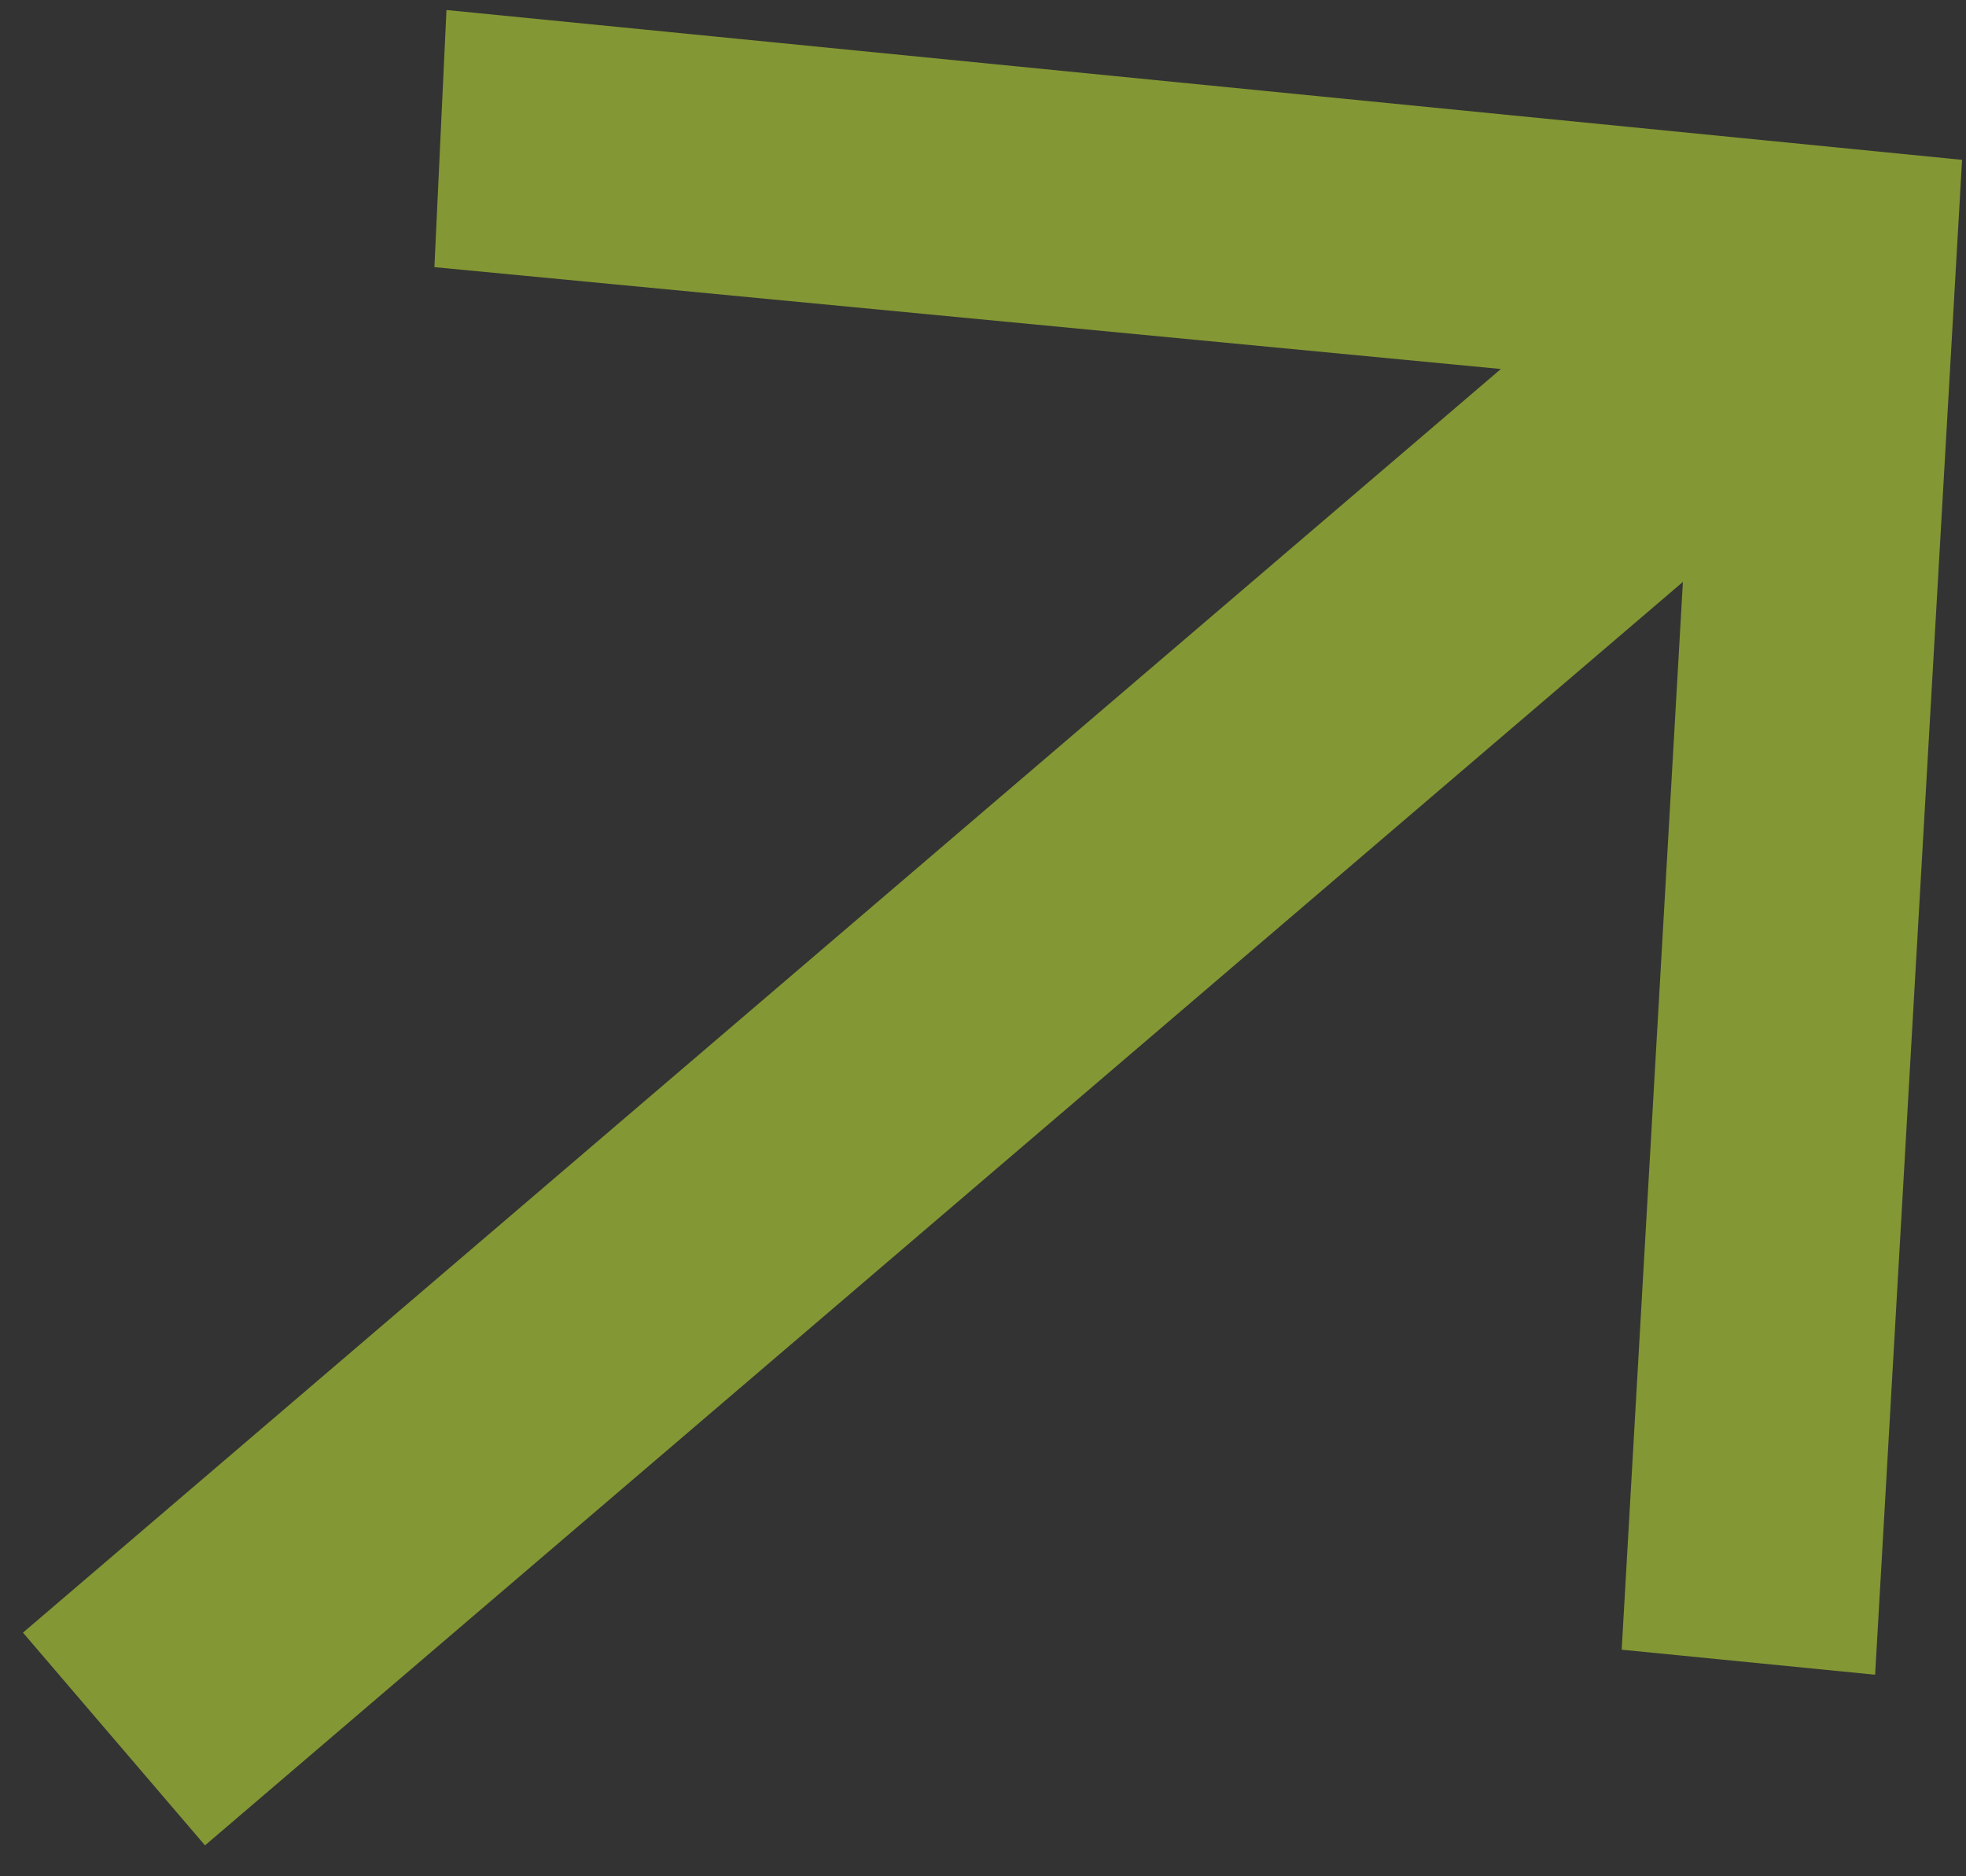 <svg width="22" height="21" fill="none" xmlns="http://www.w3.org/2000/svg"><rect width="100%" height="100%" fill="#333333" stroke="none"/><path d="m18.147 18.463.685-11.95L2.294 20.654.257 18.273 16.795 4.13 4.861 2.99 4.996.112l16.96 1.677-.973 16.955-2.836-.28Z" fill="#D6FF35" fill-opacity=".49"/></svg>